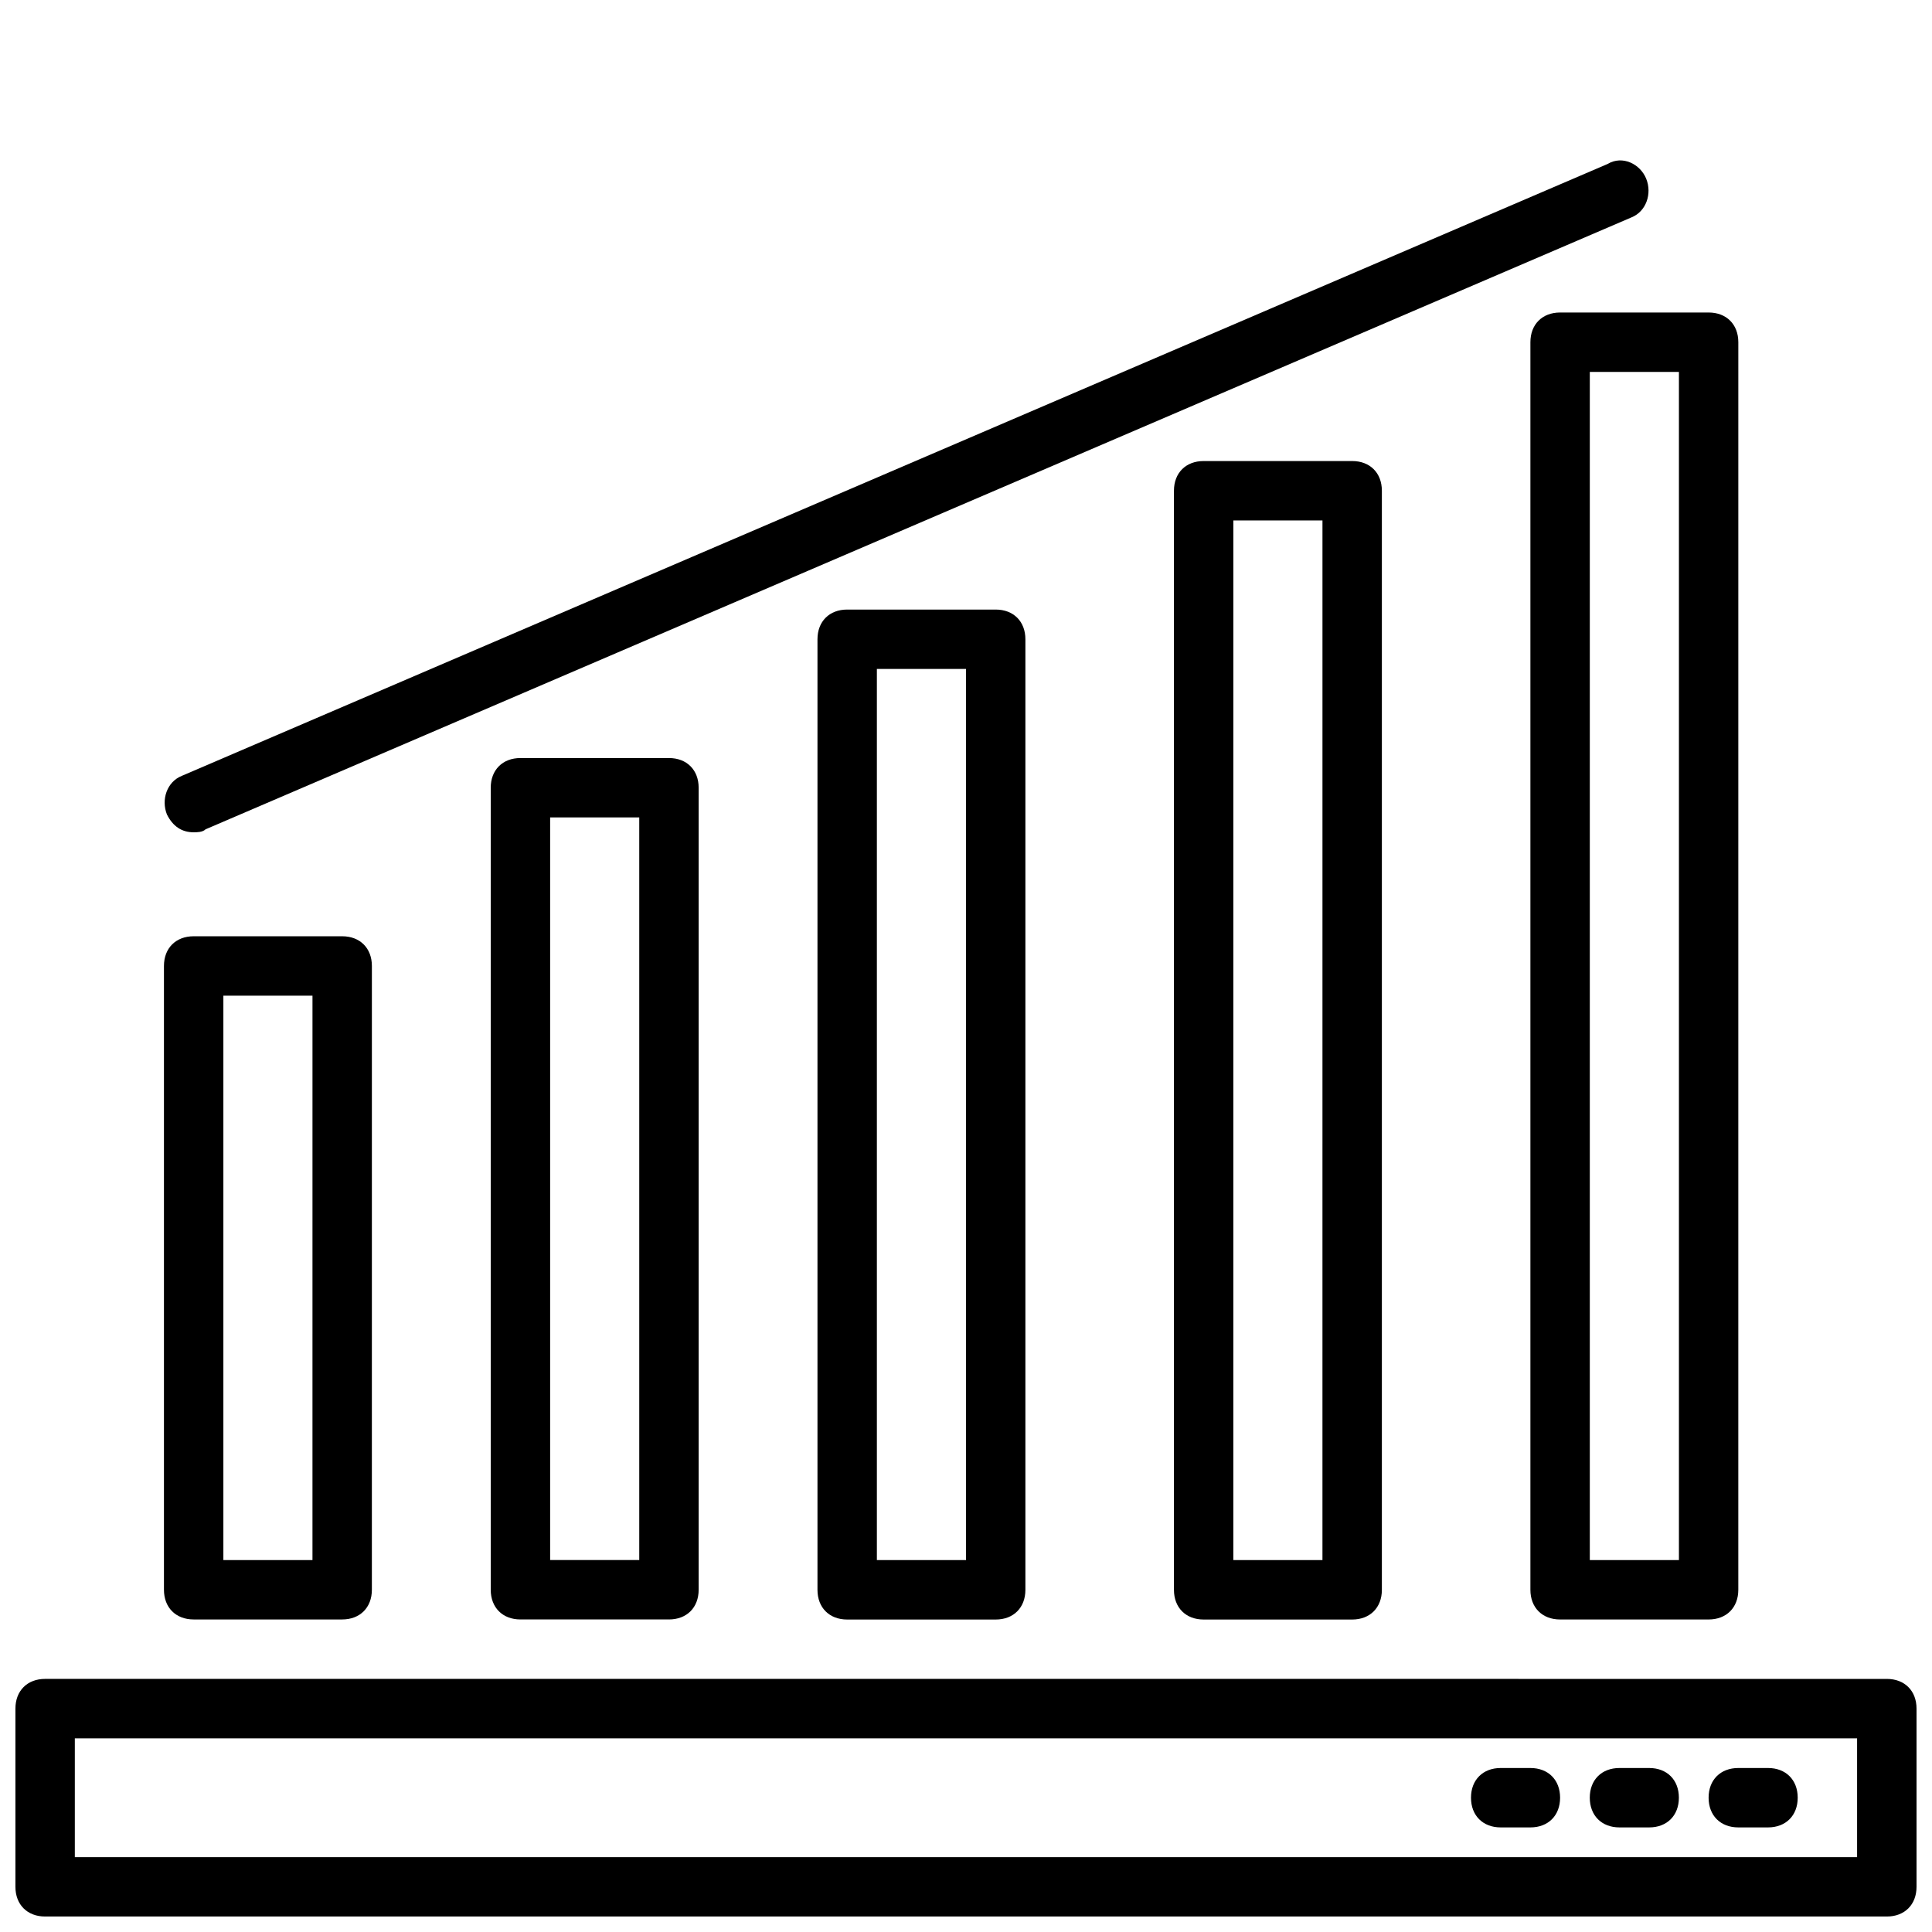 <?xml version="1.0" encoding="UTF-8"?>
<!-- Uploaded to: ICON Repo, www.svgrepo.com, Generator: ICON Repo Mixer Tools -->
<svg width="800px" height="800px" version="1.1" viewBox="144 144 512 512" xmlns="http://www.w3.org/2000/svg">
 <defs>
  <clipPath id="a">
   <path d="m148.09 588h503.81v63.902h-503.81z"/>
  </clipPath>
 </defs>
 <path d="m581.05 612.54h-7.871c-4.723 0-7.871 3.148-7.871 7.871 0 4.723 3.148 7.871 7.871 7.871h7.871c4.723 0 7.871-3.148 7.871-7.871 0-4.723-3.148-7.871-7.871-7.871z"/>
 <path d="m612.54 612.54h-7.871c-4.723 0-7.871 3.148-7.871 7.871 0 4.723 3.148 7.871 7.871 7.871h7.871c4.723 0 7.871-3.148 7.871-7.871 0-4.723-3.148-7.871-7.871-7.871z"/>
 <path d="m549.57 612.54h-7.871c-4.723 0-7.871 3.148-7.871 7.871 0 4.723 3.148 7.871 7.871 7.871h7.871c4.723 0 7.871-3.148 7.871-7.871 0-4.723-3.148-7.871-7.871-7.871z"/>
 <g clip-path="url(#a)">
  <path d="m651.9 596.8c0-4.723-3.148-7.871-7.871-7.871l-488.07-0.004c-4.723 0-7.871 3.148-7.871 7.871v47.23c0 4.723 3.148 7.871 7.871 7.871h488.07c4.723 0 7.871-3.148 7.871-7.871zm-488.07 7.871h472.32v31.488h-472.32z"/>
 </g>
 <path d="m195.32 392.12c-4.723 0-7.871 3.148-7.871 7.871v165.31c0 4.723 3.148 7.871 7.871 7.871h39.359c4.723 0 7.871-3.148 7.871-7.871l0.004-165.31c0-4.723-3.148-7.871-7.871-7.871zm31.488 165.31h-23.613v-149.57h23.617z"/>
 <path d="m281.92 344.89c-4.723 0-7.871 3.148-7.871 7.871v212.54c0 4.723 3.148 7.871 7.871 7.871h39.359c4.723 0 7.871-3.148 7.871-7.871v-212.54c0-4.723-3.148-7.871-7.871-7.871zm31.488 212.54h-23.617v-196.8h23.617z"/>
 <path d="m368.51 305.54c-4.723 0-7.871 3.148-7.871 7.871v251.91c0 4.723 3.148 7.871 7.871 7.871h39.359c4.723 0 7.871-3.148 7.871-7.871v-251.91c0-4.723-3.148-7.871-7.871-7.871zm31.488 251.9h-23.617v-236.16h23.617z"/>
 <path d="m462.98 266.18c-4.723 0-7.871 3.148-7.871 7.871v291.27c0 4.723 3.148 7.871 7.871 7.871h39.359c4.723 0 7.871-3.148 7.871-7.871v-291.27c0-4.723-3.148-7.871-7.871-7.871zm31.484 291.26h-23.617l0.004-275.52h23.617z"/>
 <path d="m557.44 573.18h39.359c4.723 0 7.871-3.148 7.871-7.871l0.004-330.62c0-4.723-3.148-7.871-7.871-7.871h-39.359c-4.723 0-7.871 3.148-7.871 7.871v330.62c-0.004 4.723 3.144 7.871 7.867 7.871zm7.875-330.62h23.617v314.88h-23.617z"/>
 <path d="m580.27 191.39c-1.574-3.938-6.301-6.297-10.234-3.938l-377.86 162.16c-3.938 1.574-5.512 6.297-3.938 10.234 1.574 3.148 3.938 4.723 7.086 4.723 0.789 0 2.363 0 3.148-0.789l377.86-162.16c3.938-1.57 5.512-6.297 3.938-10.23z"/>
</svg>